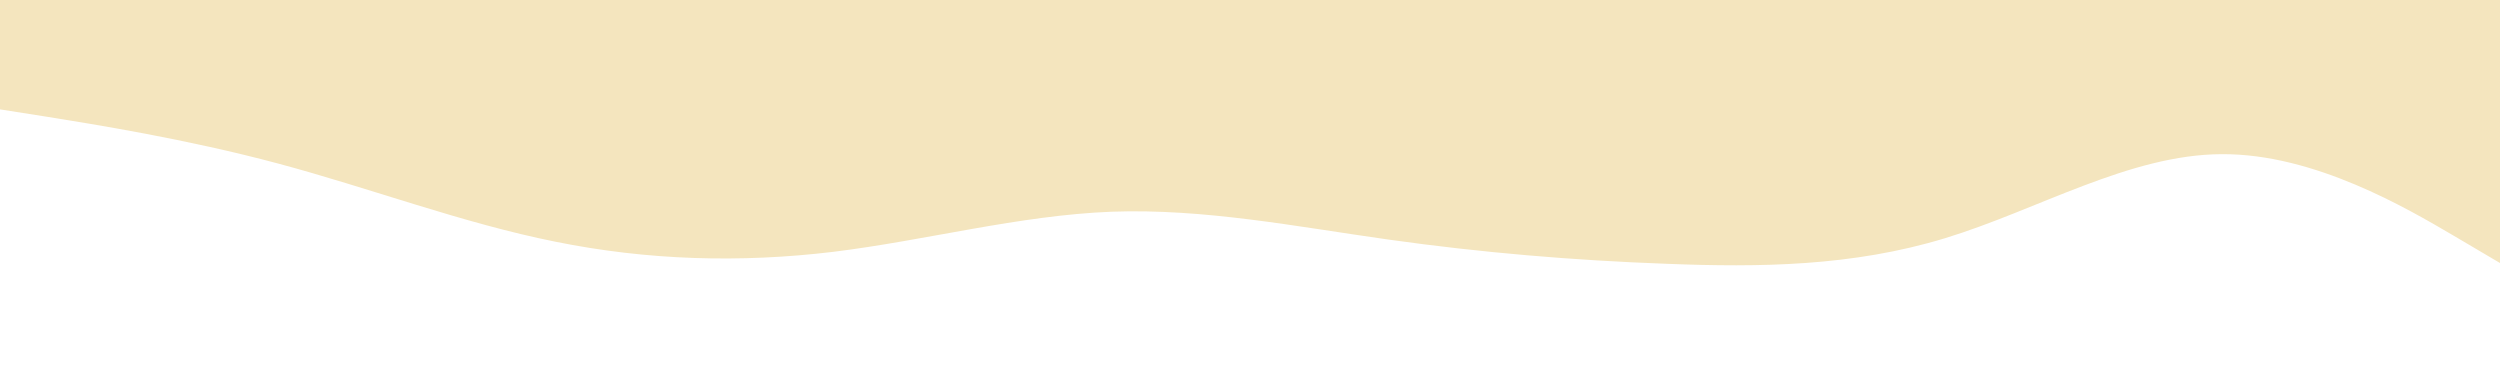 <svg id="visual" viewBox="0 0 960 150" width="960" height="150" xmlns="http://www.w3.org/2000/svg" xmlns:xlink="http://www.w3.org/1999/xlink" version="1.1"><path d="M0 42L17.8 44.8C35.7 47.7 71.3 53.3 106.8 62.8C142.3 72.3 177.7 85.7 213.2 92.8C248.7 100 284.3 101 320 96.7C355.7 92.3 391.3 82.7 426.8 81.3C462.3 80 497.7 87 533.2 92C568.7 97 604.3 100 640 101.3C675.7 102.7 711.3 102.3 746.8 91.5C782.3 80.7 817.7 59.3 853.2 59.2C888.7 59 924.3 80 942.2 90.5L960 101L960 0L942.2 0C924.3 0 888.7 0 853.2 0C817.7 0 782.3 0 746.8 0C711.3 0 675.7 0 640 0C604.3 0 568.7 0 533.2 0C497.7 0 462.3 0 426.8 0C391.3 0 355.7 0 320 0C284.3 0 248.7 0 213.2 0C177.7 0 142.3 0 106.8 0C71.3 0 35.7 0 17.8 0L0 0Z" fill="#f4e5be" stroke-linecap="round" stroke-linejoin="miter"></path></svg>